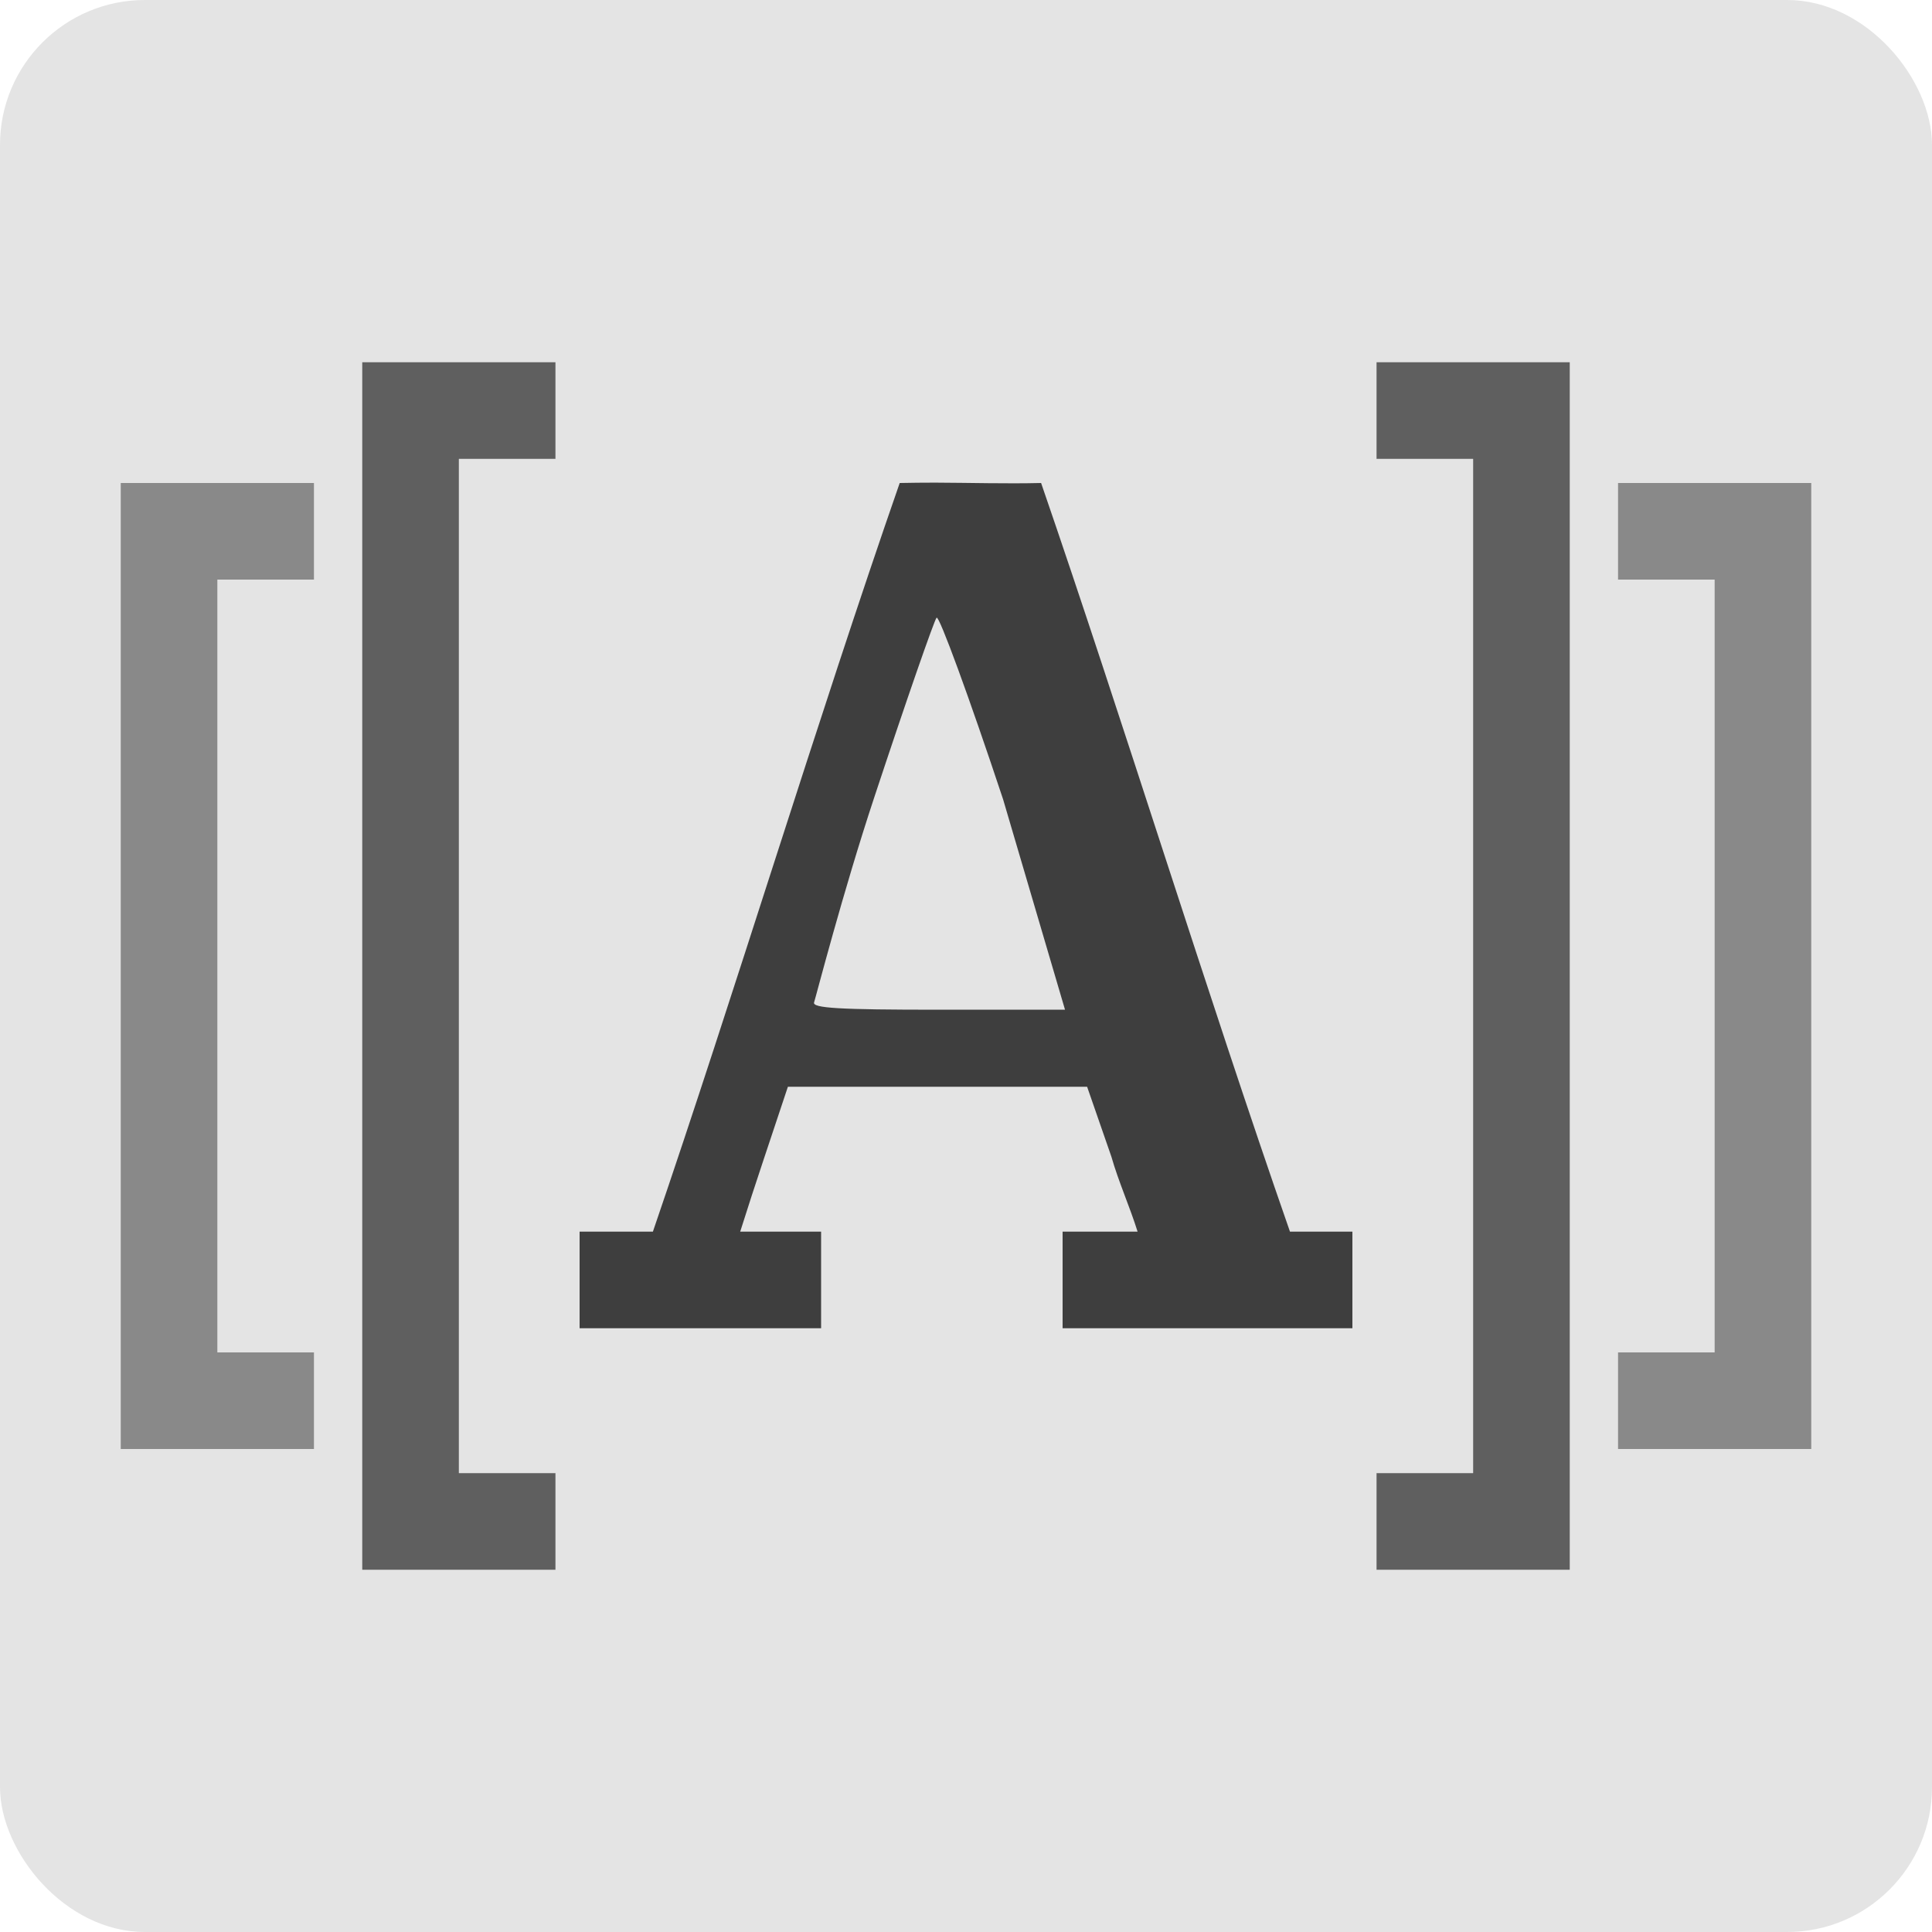 <svg xmlns="http://www.w3.org/2000/svg" width="16" height="16" version="1.1">
 <rect style="fill:#e4e4e4" width="16" height="16" x="0" y="0" ry="1.2"/>
 <path style="fill:#3e3e3e" d="M 7.744,3.997 C 7.646,3.997 7.548,3.998 7.451,4 6.77,5.957 6.082,8.229 5.407,10.2 H 4.8 V 11 H 5.08 6.6 6.8 V 10.2 H 6.13 C 6.256,9.798 6.393,9.4 6.525,9 h 2.478 l 0.201,0.579 c 0.059,0.207 0.152,0.413 0.217,0.621 H 8.8 v 0.331 0.469 h 2 0.4 v -0.8 H 10.683 C 9.995,8.227 9.3,5.968 8.622,4 8.329,4.007 8.037,3.998 7.744,3.997 Z m 0.013,1.119 C 7.777,5.094 8.025,5.77 8.307,6.619 L 8.82,8.362 H 7.77 c -0.82,0 -1.045,-0.013 -1.028,-0.061 0.012,-0.034 0.237,-0.91 0.5,-1.703 C 7.504,5.806 7.736,5.139 7.756,5.116 Z"/>
 <path style="fill:#5f5f5f" d="M 3,3 V 3.8 12.2 13 H 3.8 4.6 V 12.2 H 3.8 V 3.8 H 4.6 V 3 H 3.8 Z"/>
 <path style="fill:#898989" d="M 1,4 V 4.8 11.2 12 H 1.8 2.6 V 11.2 H 1.8 V 4.8 H 2.6 V 4 H 1.8 Z"/>
 <path style="fill:#5f5f5f" d="m 13,3 v 0.8 8.4 0.8 h -0.8 -0.8 v -0.8 h 0.8 V 3.8 H 11.4 V 3 h 0.8 z"/>
 <path style="fill:#898989" d="m 15,4 v 0.8 6.4 0.8 h -0.8 -0.8 v -0.8 h 0.8 V 4.8 H 13.4 V 4 h 0.8 z"/>
</svg>
